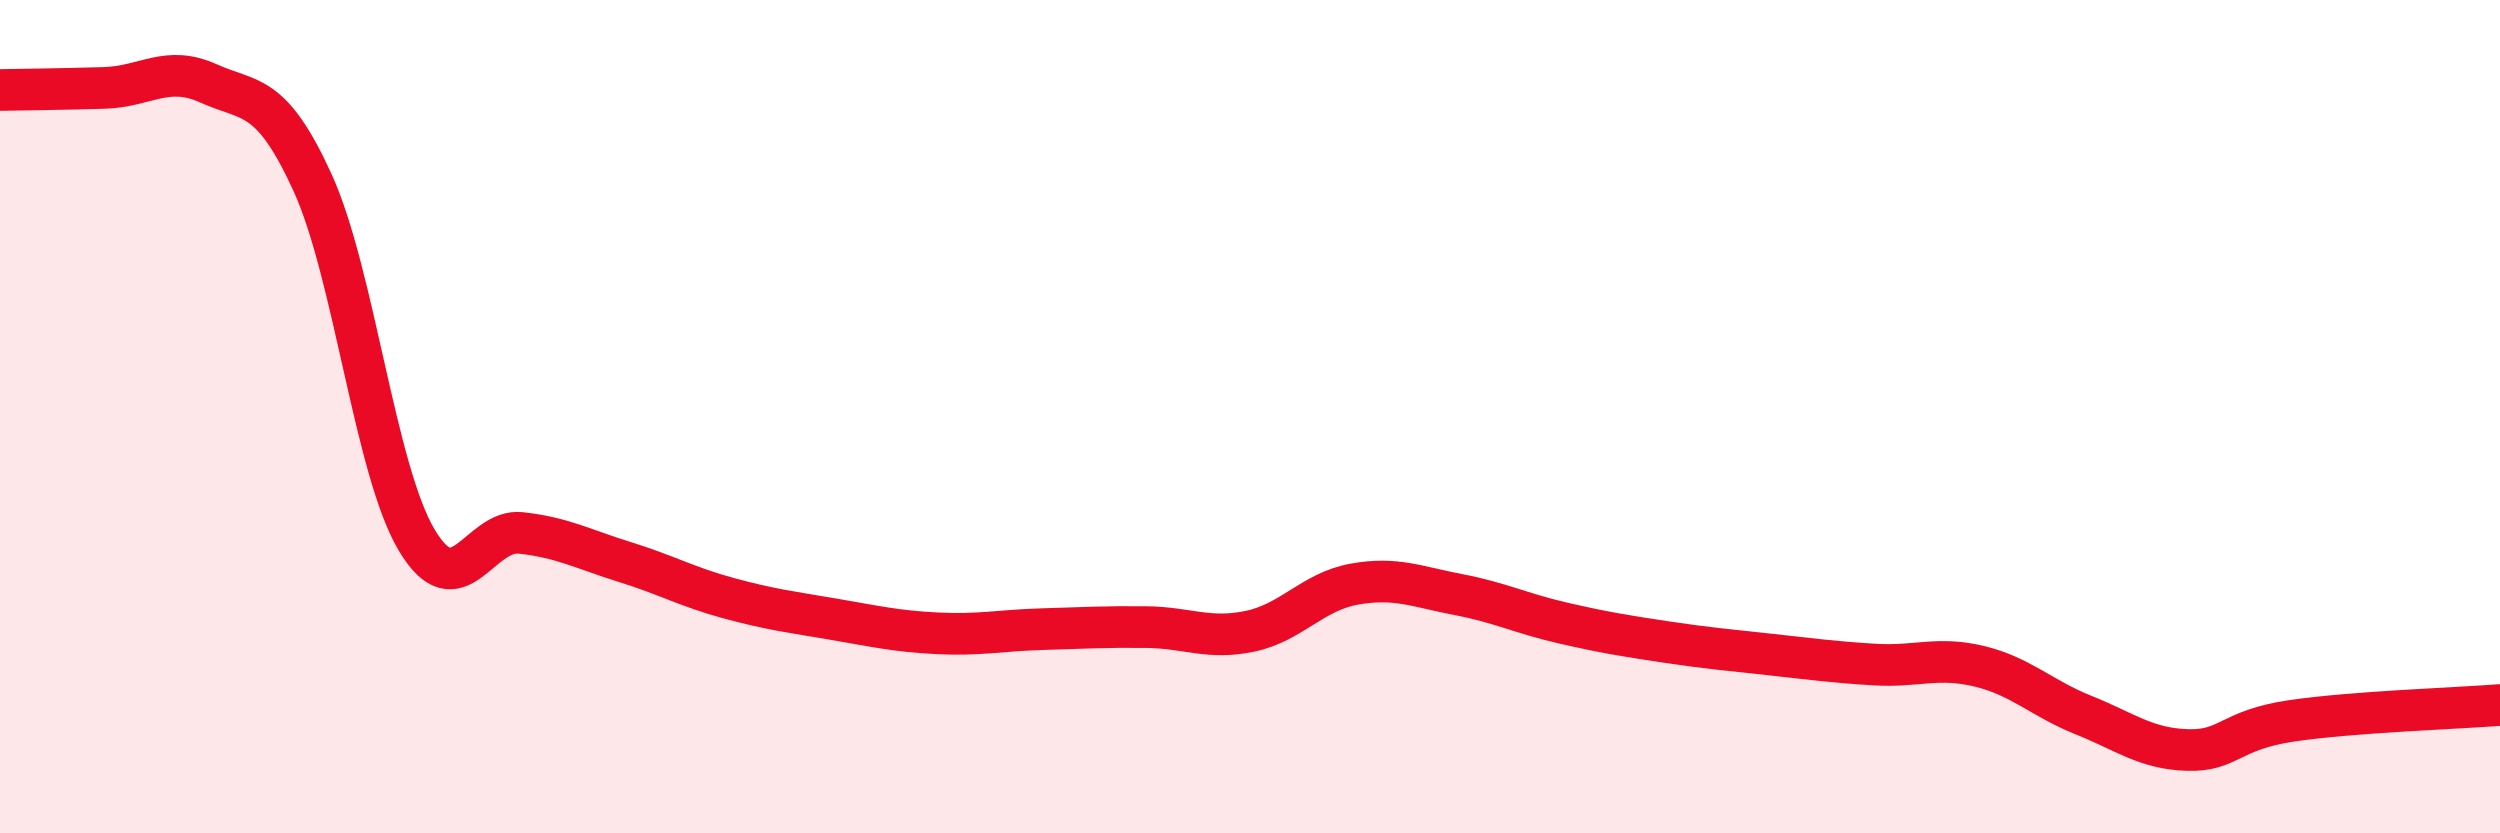 
    <svg width="60" height="20" viewBox="0 0 60 20" xmlns="http://www.w3.org/2000/svg">
      <path
        d="M 0,2.16 C 0.5,2.15 1.5,2.14 2.5,2.11 C 3.5,2.08 4,1.55 5,2 C 6,2.45 6.5,2.19 7.5,4.38 C 8.5,6.57 9,11.28 10,12.96 C 11,14.64 11.5,12.68 12.5,12.79 C 13.5,12.9 14,13.18 15,13.49 C 16,13.8 16.5,14.09 17.5,14.36 C 18.5,14.63 19,14.69 20,14.86 C 21,15.03 21.5,15.15 22.5,15.2 C 23.5,15.25 24,15.13 25,15.1 C 26,15.07 26.5,15.04 27.5,15.05 C 28.5,15.06 29,15.36 30,15.15 C 31,14.94 31.5,14.2 32.5,14.02 C 33.5,13.84 34,14.08 35,14.27 C 36,14.46 36.5,14.72 37.5,14.95 C 38.5,15.18 39,15.26 40,15.41 C 41,15.56 41.5,15.6 42.5,15.71 C 43.5,15.82 44,15.89 45,15.95 C 46,16.01 46.5,15.75 47.5,15.99 C 48.5,16.23 49,16.76 50,17.16 C 51,17.56 51.5,17.97 52.5,18 C 53.5,18.03 53.5,17.52 55,17.3 C 56.5,17.08 59,17 60,16.92L60 20L0 20Z"
        fill="#EB0A25"
        opacity="0.1"
        stroke-linecap="round"
        stroke-linejoin="round"
      />
      <path
        d="M 0,2.16 C 0.5,2.15 1.5,2.14 2.5,2.11 C 3.5,2.08 4,1.55 5,2 C 6,2.45 6.5,2.19 7.5,4.38 C 8.5,6.57 9,11.28 10,12.96 C 11,14.64 11.5,12.68 12.5,12.79 C 13.5,12.9 14,13.18 15,13.49 C 16,13.8 16.5,14.09 17.5,14.36 C 18.5,14.63 19,14.69 20,14.86 C 21,15.03 21.5,15.15 22.5,15.2 C 23.5,15.25 24,15.13 25,15.1 C 26,15.07 26.5,15.04 27.5,15.05 C 28.5,15.06 29,15.36 30,15.15 C 31,14.94 31.5,14.2 32.5,14.02 C 33.5,13.84 34,14.08 35,14.27 C 36,14.46 36.5,14.72 37.5,14.95 C 38.5,15.18 39,15.26 40,15.41 C 41,15.56 41.5,15.6 42.5,15.71 C 43.5,15.82 44,15.89 45,15.95 C 46,16.01 46.5,15.75 47.5,15.99 C 48.5,16.23 49,16.76 50,17.16 C 51,17.56 51.5,17.97 52.5,18 C 53.5,18.03 53.5,17.52 55,17.3 C 56.5,17.08 59,17 60,16.92"
        stroke="#EB0A25"
        stroke-width="1"
        fill="none"
        stroke-linecap="round"
        stroke-linejoin="round"
      />
    </svg>
  
